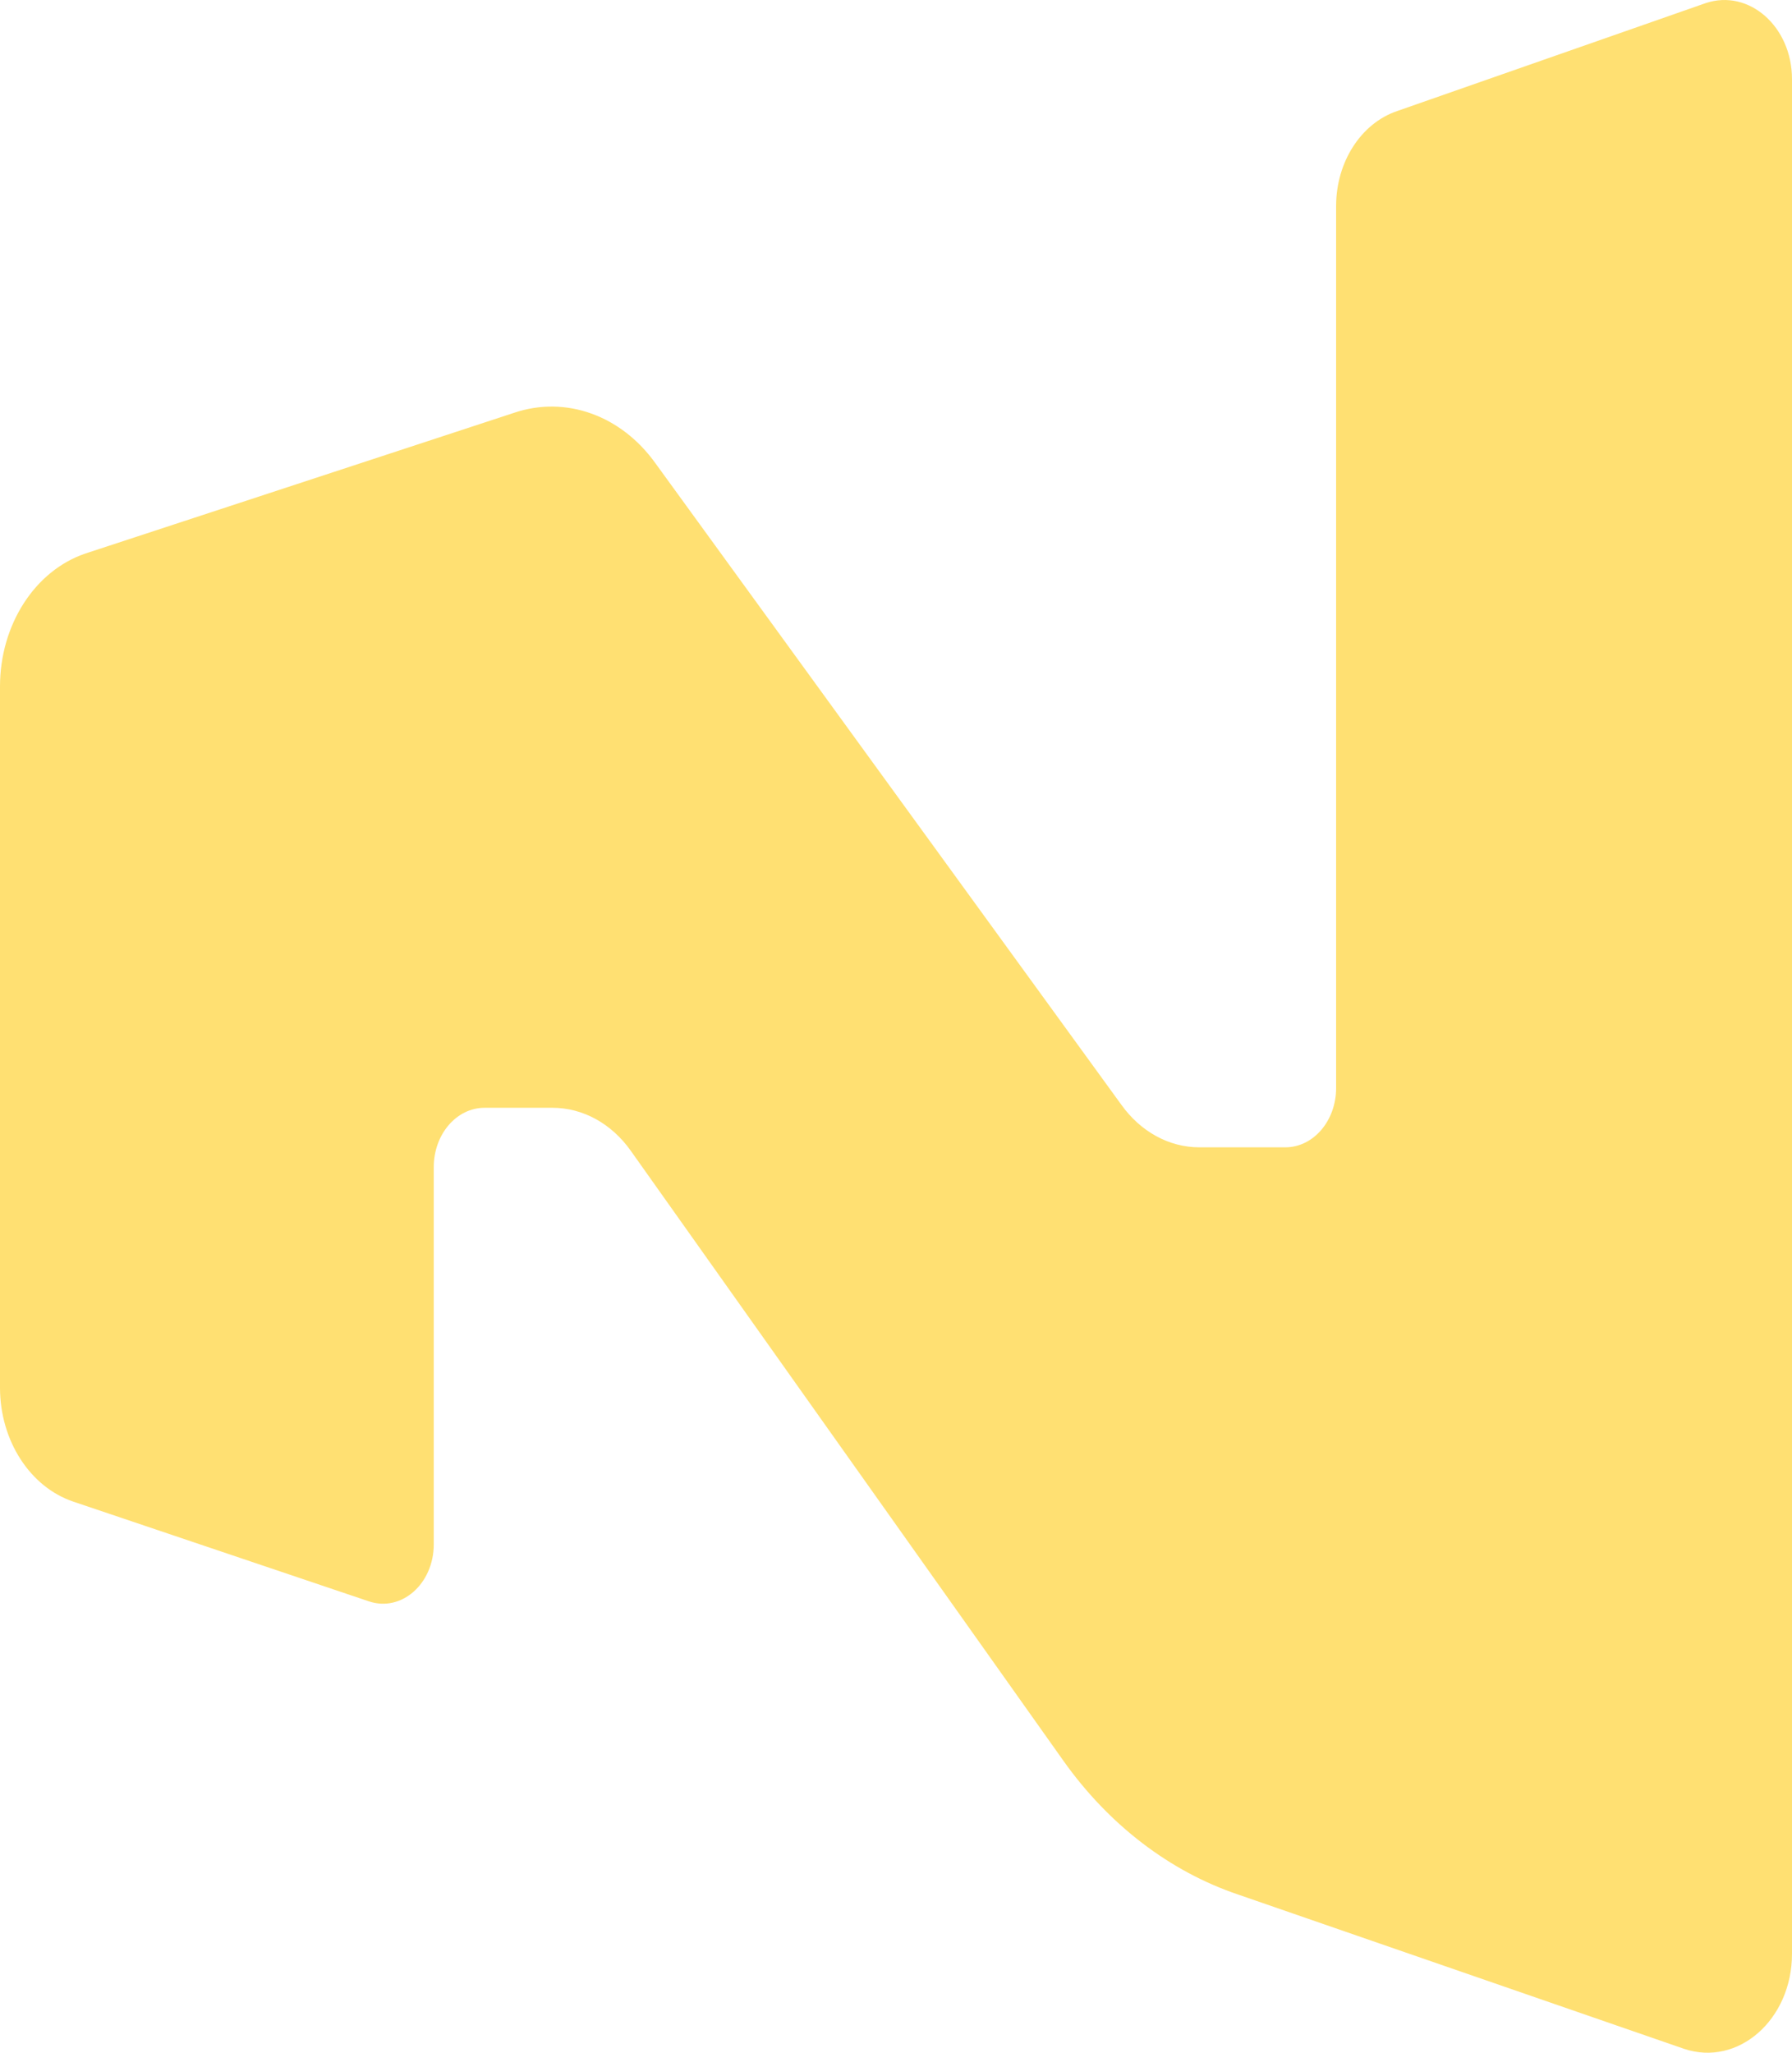 <?xml version="1.0" encoding="UTF-8"?> <svg xmlns="http://www.w3.org/2000/svg" width="55" height="63" viewBox="0 0 55 63" fill="none"><path d="M2.627 16.986C1.071 17.511 0 19.175 0 21.068V42.588C0 44.21 0.918 45.637 2.252 46.087L11.323 49.147C12.319 49.483 13.313 48.609 13.313 47.397V35.819C13.313 34.814 14.01 33.999 14.871 33.999H16.96C17.887 33.999 18.767 34.481 19.358 35.316L32.635 54.035C34.032 56.005 35.904 57.438 38.007 58.147L51.684 62.879C53.344 63.439 55 61.983 55 59.963V2.429C55 0.814 53.675 -0.351 52.347 0.097L42.885 3.407C41.773 3.782 41.008 4.971 41.008 6.323V33.392C41.008 34.397 40.311 35.212 39.45 35.212H36.808C35.883 35.212 35.007 34.733 34.415 33.904L20.121 14.224C19.065 12.745 17.362 12.135 15.779 12.669L2.627 16.986Z" fill="#FFE072"></path></svg> 